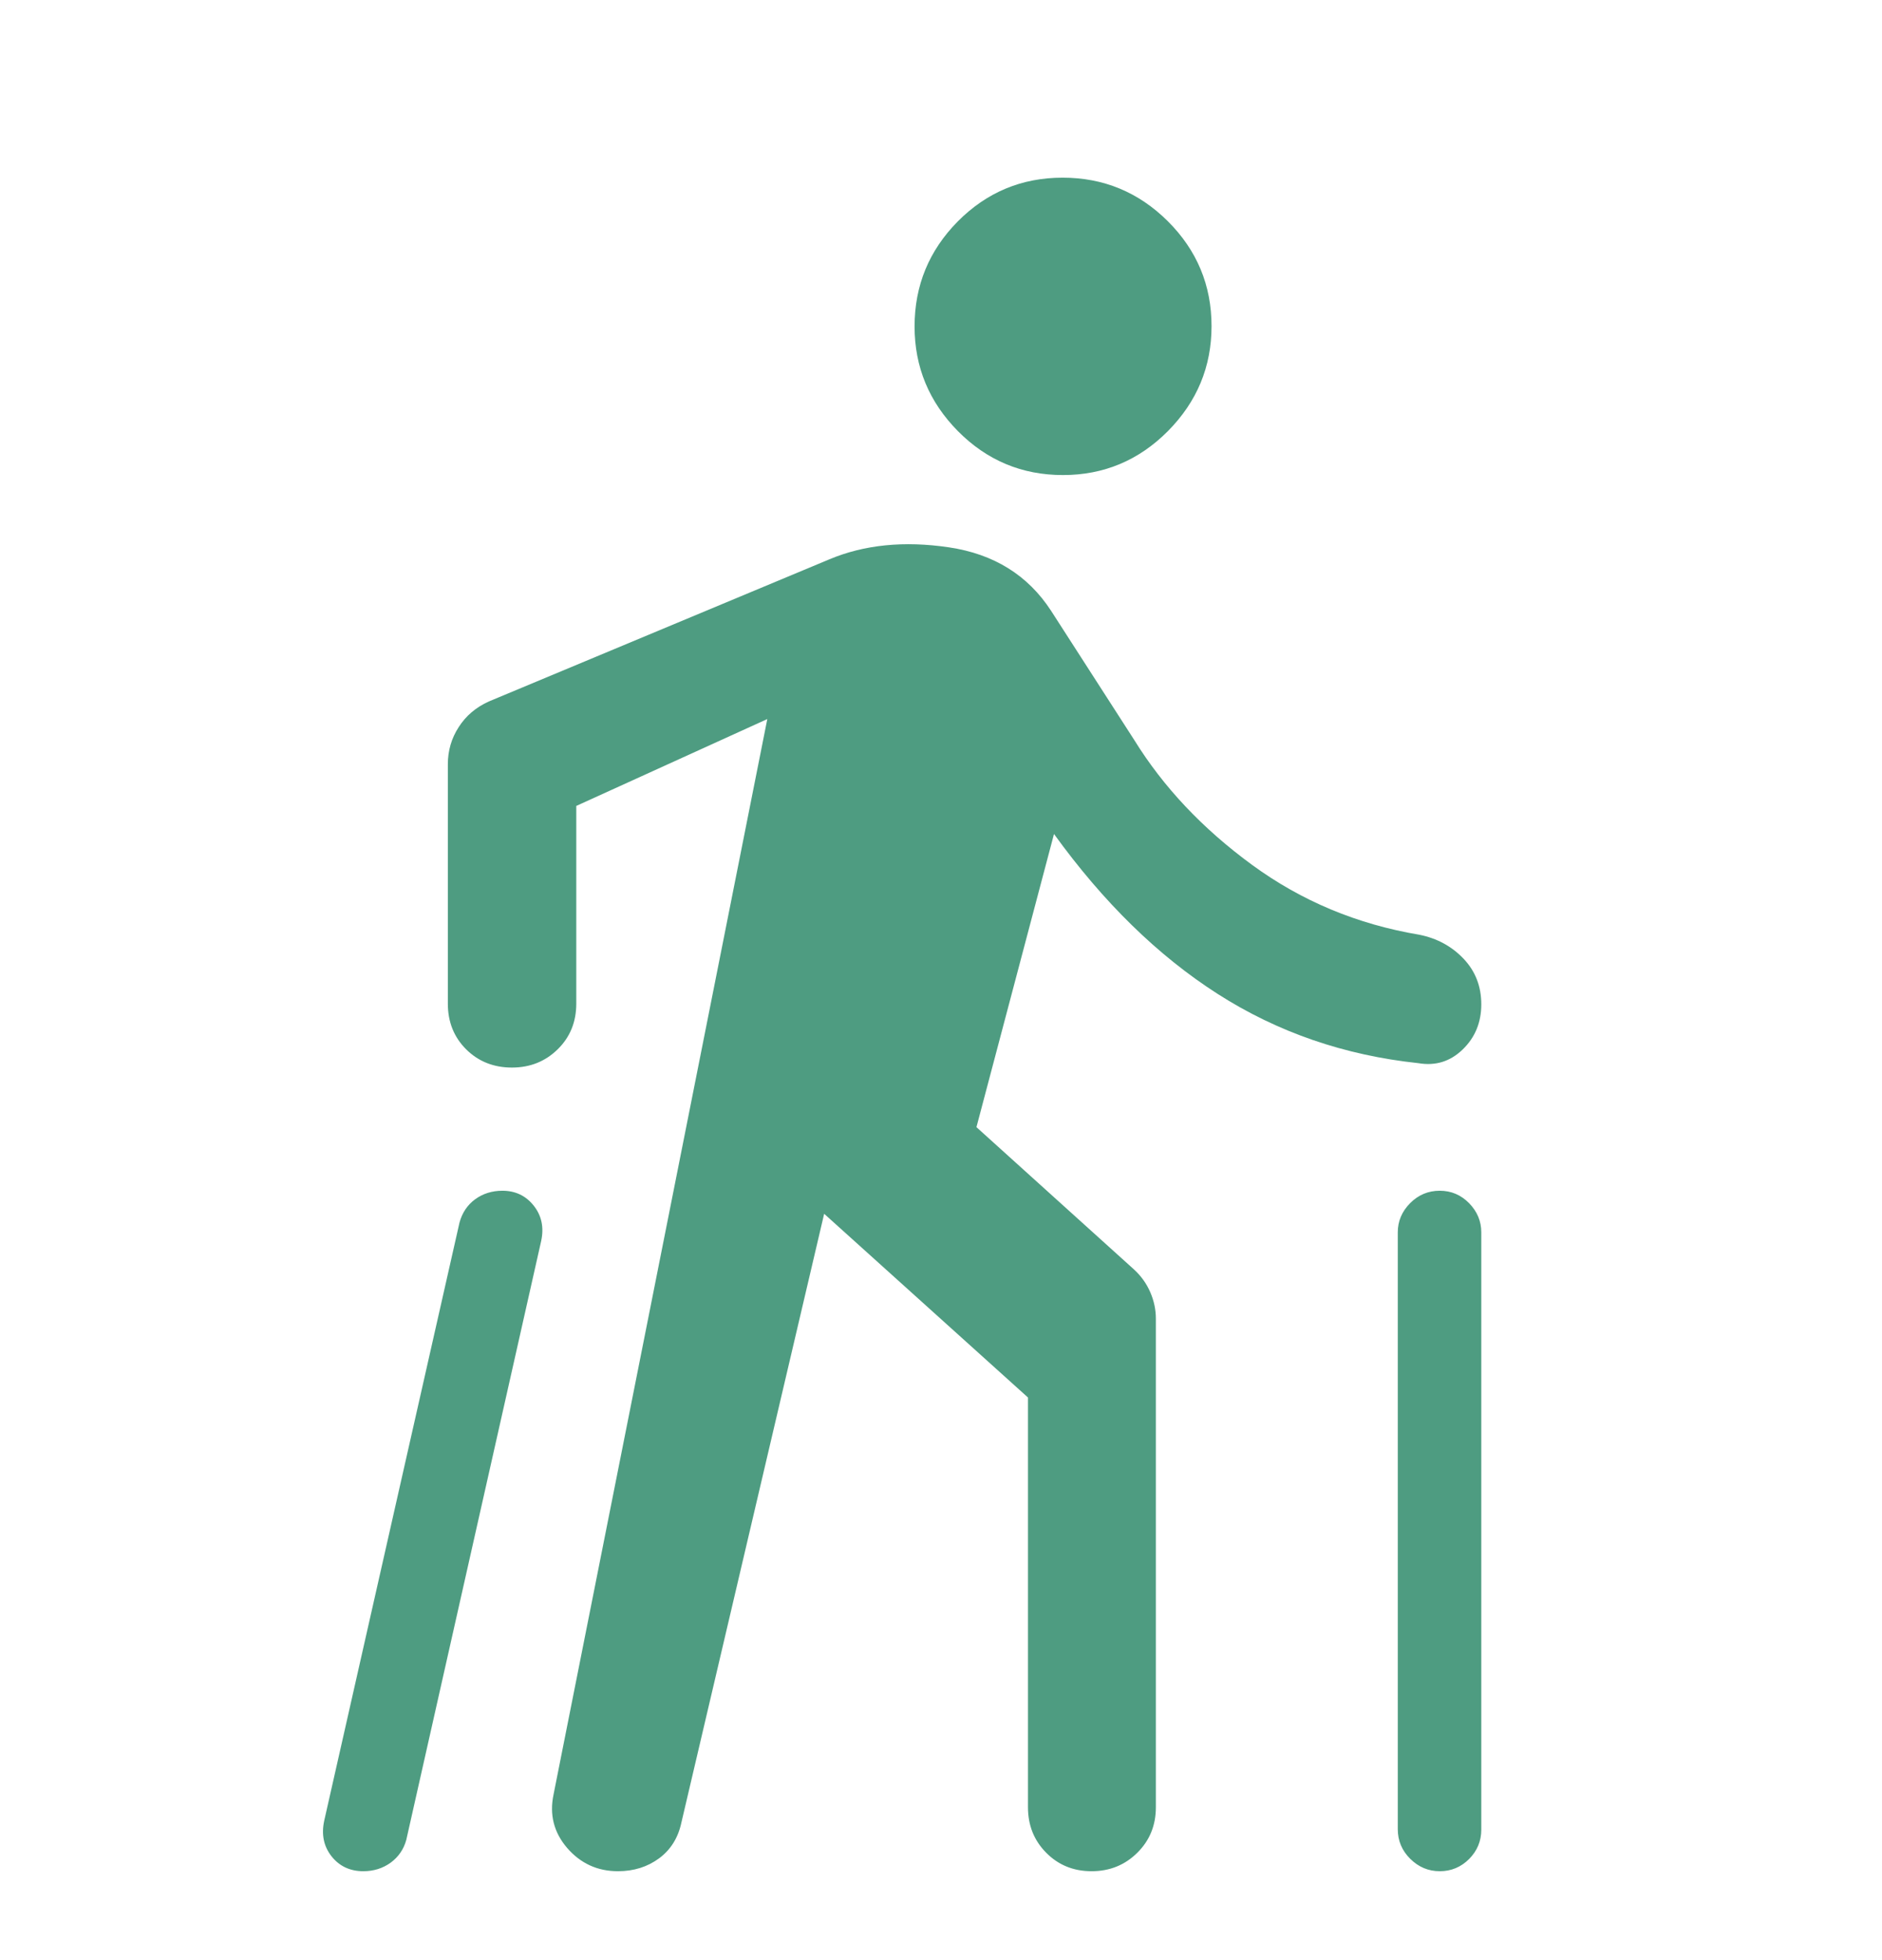 <svg width="24" height="25" viewBox="0 0 24 25" fill="none" xmlns="http://www.w3.org/2000/svg">
<path d="M4.134 23.224L5.86 15.592C5.894 15.468 5.96 15.369 6.059 15.296C6.158 15.224 6.274 15.187 6.407 15.187C6.573 15.187 6.706 15.251 6.806 15.377C6.907 15.504 6.939 15.655 6.901 15.829L5.181 23.467C5.148 23.587 5.081 23.684 4.982 23.757C4.882 23.829 4.766 23.866 4.633 23.866C4.463 23.866 4.328 23.802 4.228 23.676C4.128 23.549 4.097 23.398 4.134 23.224ZM7.059 22.888L9.785 9.171L7.349 10.279V12.8C7.349 13.034 7.27 13.228 7.112 13.383C6.954 13.538 6.76 13.616 6.528 13.616C6.295 13.616 6.1 13.538 5.944 13.383C5.789 13.228 5.711 13.034 5.711 12.8V9.749C5.711 9.575 5.757 9.416 5.85 9.273C5.942 9.129 6.07 9.021 6.233 8.947L10.576 7.134C11.021 6.947 11.53 6.896 12.102 6.981C12.674 7.066 13.108 7.336 13.403 7.789L14.465 9.439C14.837 10.04 15.337 10.57 15.967 11.031C16.597 11.492 17.308 11.789 18.1 11.922C18.325 11.967 18.513 12.069 18.664 12.228C18.815 12.387 18.89 12.581 18.89 12.81C18.89 13.04 18.811 13.232 18.653 13.385C18.494 13.539 18.306 13.597 18.088 13.56C17.146 13.46 16.293 13.166 15.53 12.678C14.767 12.19 14.071 11.509 13.441 10.637L12.452 14.376L14.46 16.19C14.552 16.274 14.621 16.371 14.669 16.482C14.717 16.593 14.74 16.705 14.74 16.818V23.05C14.74 23.28 14.662 23.473 14.504 23.63C14.346 23.787 14.152 23.866 13.92 23.866C13.689 23.866 13.496 23.787 13.341 23.63C13.186 23.473 13.109 23.28 13.109 23.05V17.824L10.51 15.481L8.69 23.243C8.649 23.438 8.554 23.591 8.406 23.701C8.257 23.811 8.082 23.866 7.881 23.866C7.619 23.866 7.404 23.767 7.233 23.57C7.063 23.372 7.005 23.145 7.059 22.888ZM13.555 6.059C13.033 6.059 12.587 5.873 12.217 5.5C11.848 5.127 11.663 4.681 11.663 4.164C11.663 3.642 11.847 3.195 12.215 2.823C12.584 2.452 13.029 2.266 13.551 2.266C14.072 2.266 14.52 2.451 14.892 2.821C15.264 3.192 15.45 3.638 15.45 4.16C15.45 4.677 15.265 5.123 14.894 5.498C14.523 5.872 14.076 6.059 13.555 6.059ZM17.825 23.33V15.717C17.825 15.576 17.877 15.452 17.982 15.346C18.087 15.24 18.213 15.187 18.36 15.187C18.506 15.187 18.631 15.24 18.735 15.346C18.838 15.452 18.89 15.576 18.89 15.717V23.336C18.89 23.481 18.838 23.606 18.735 23.71C18.631 23.814 18.506 23.866 18.361 23.866C18.215 23.866 18.09 23.813 17.984 23.708C17.878 23.603 17.825 23.477 17.825 23.33Z" fill="#4E9C81"/>
</svg>
